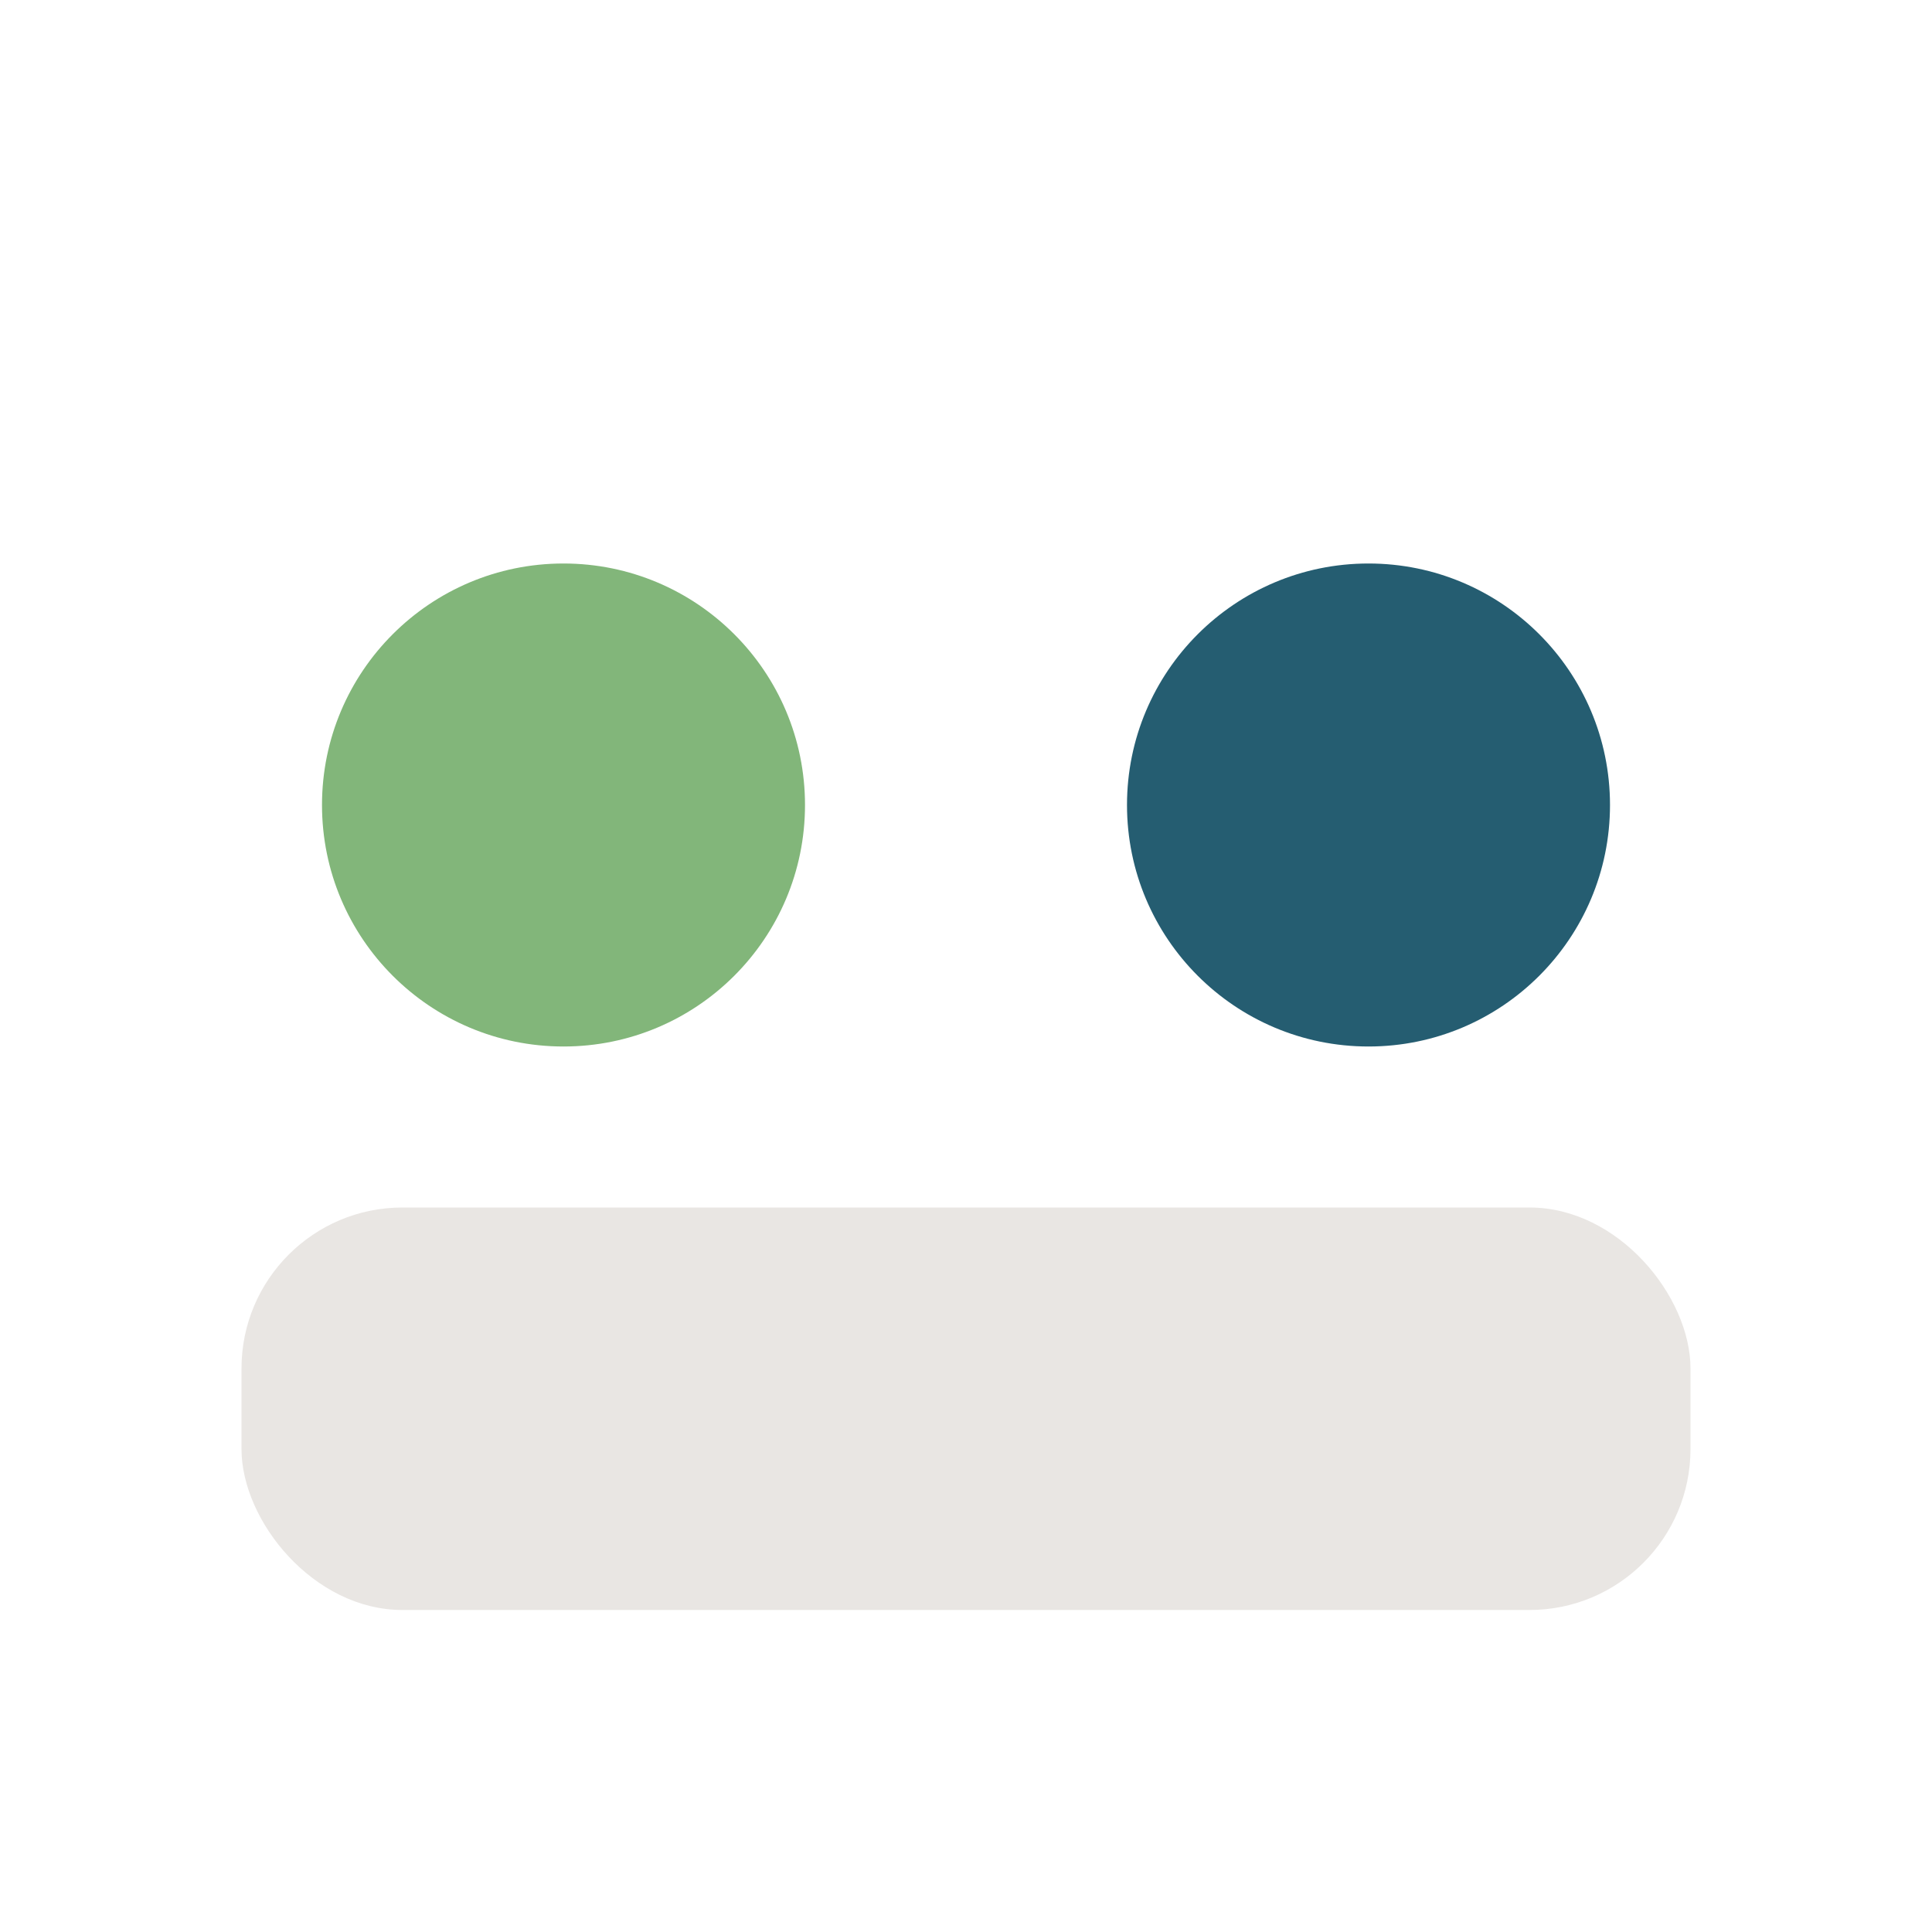 <?xml version="1.0" encoding="UTF-8"?>
<svg xmlns="http://www.w3.org/2000/svg" width="24" height="24" viewBox="0 0 24 24"><circle cx="7" cy="10" r="3" fill="#82B67A"/><circle cx="17" cy="10" r="3" fill="#255D71"/><rect x="3" y="15" width="18" height="5" rx="2" fill="#E9E6E3"/></svg>